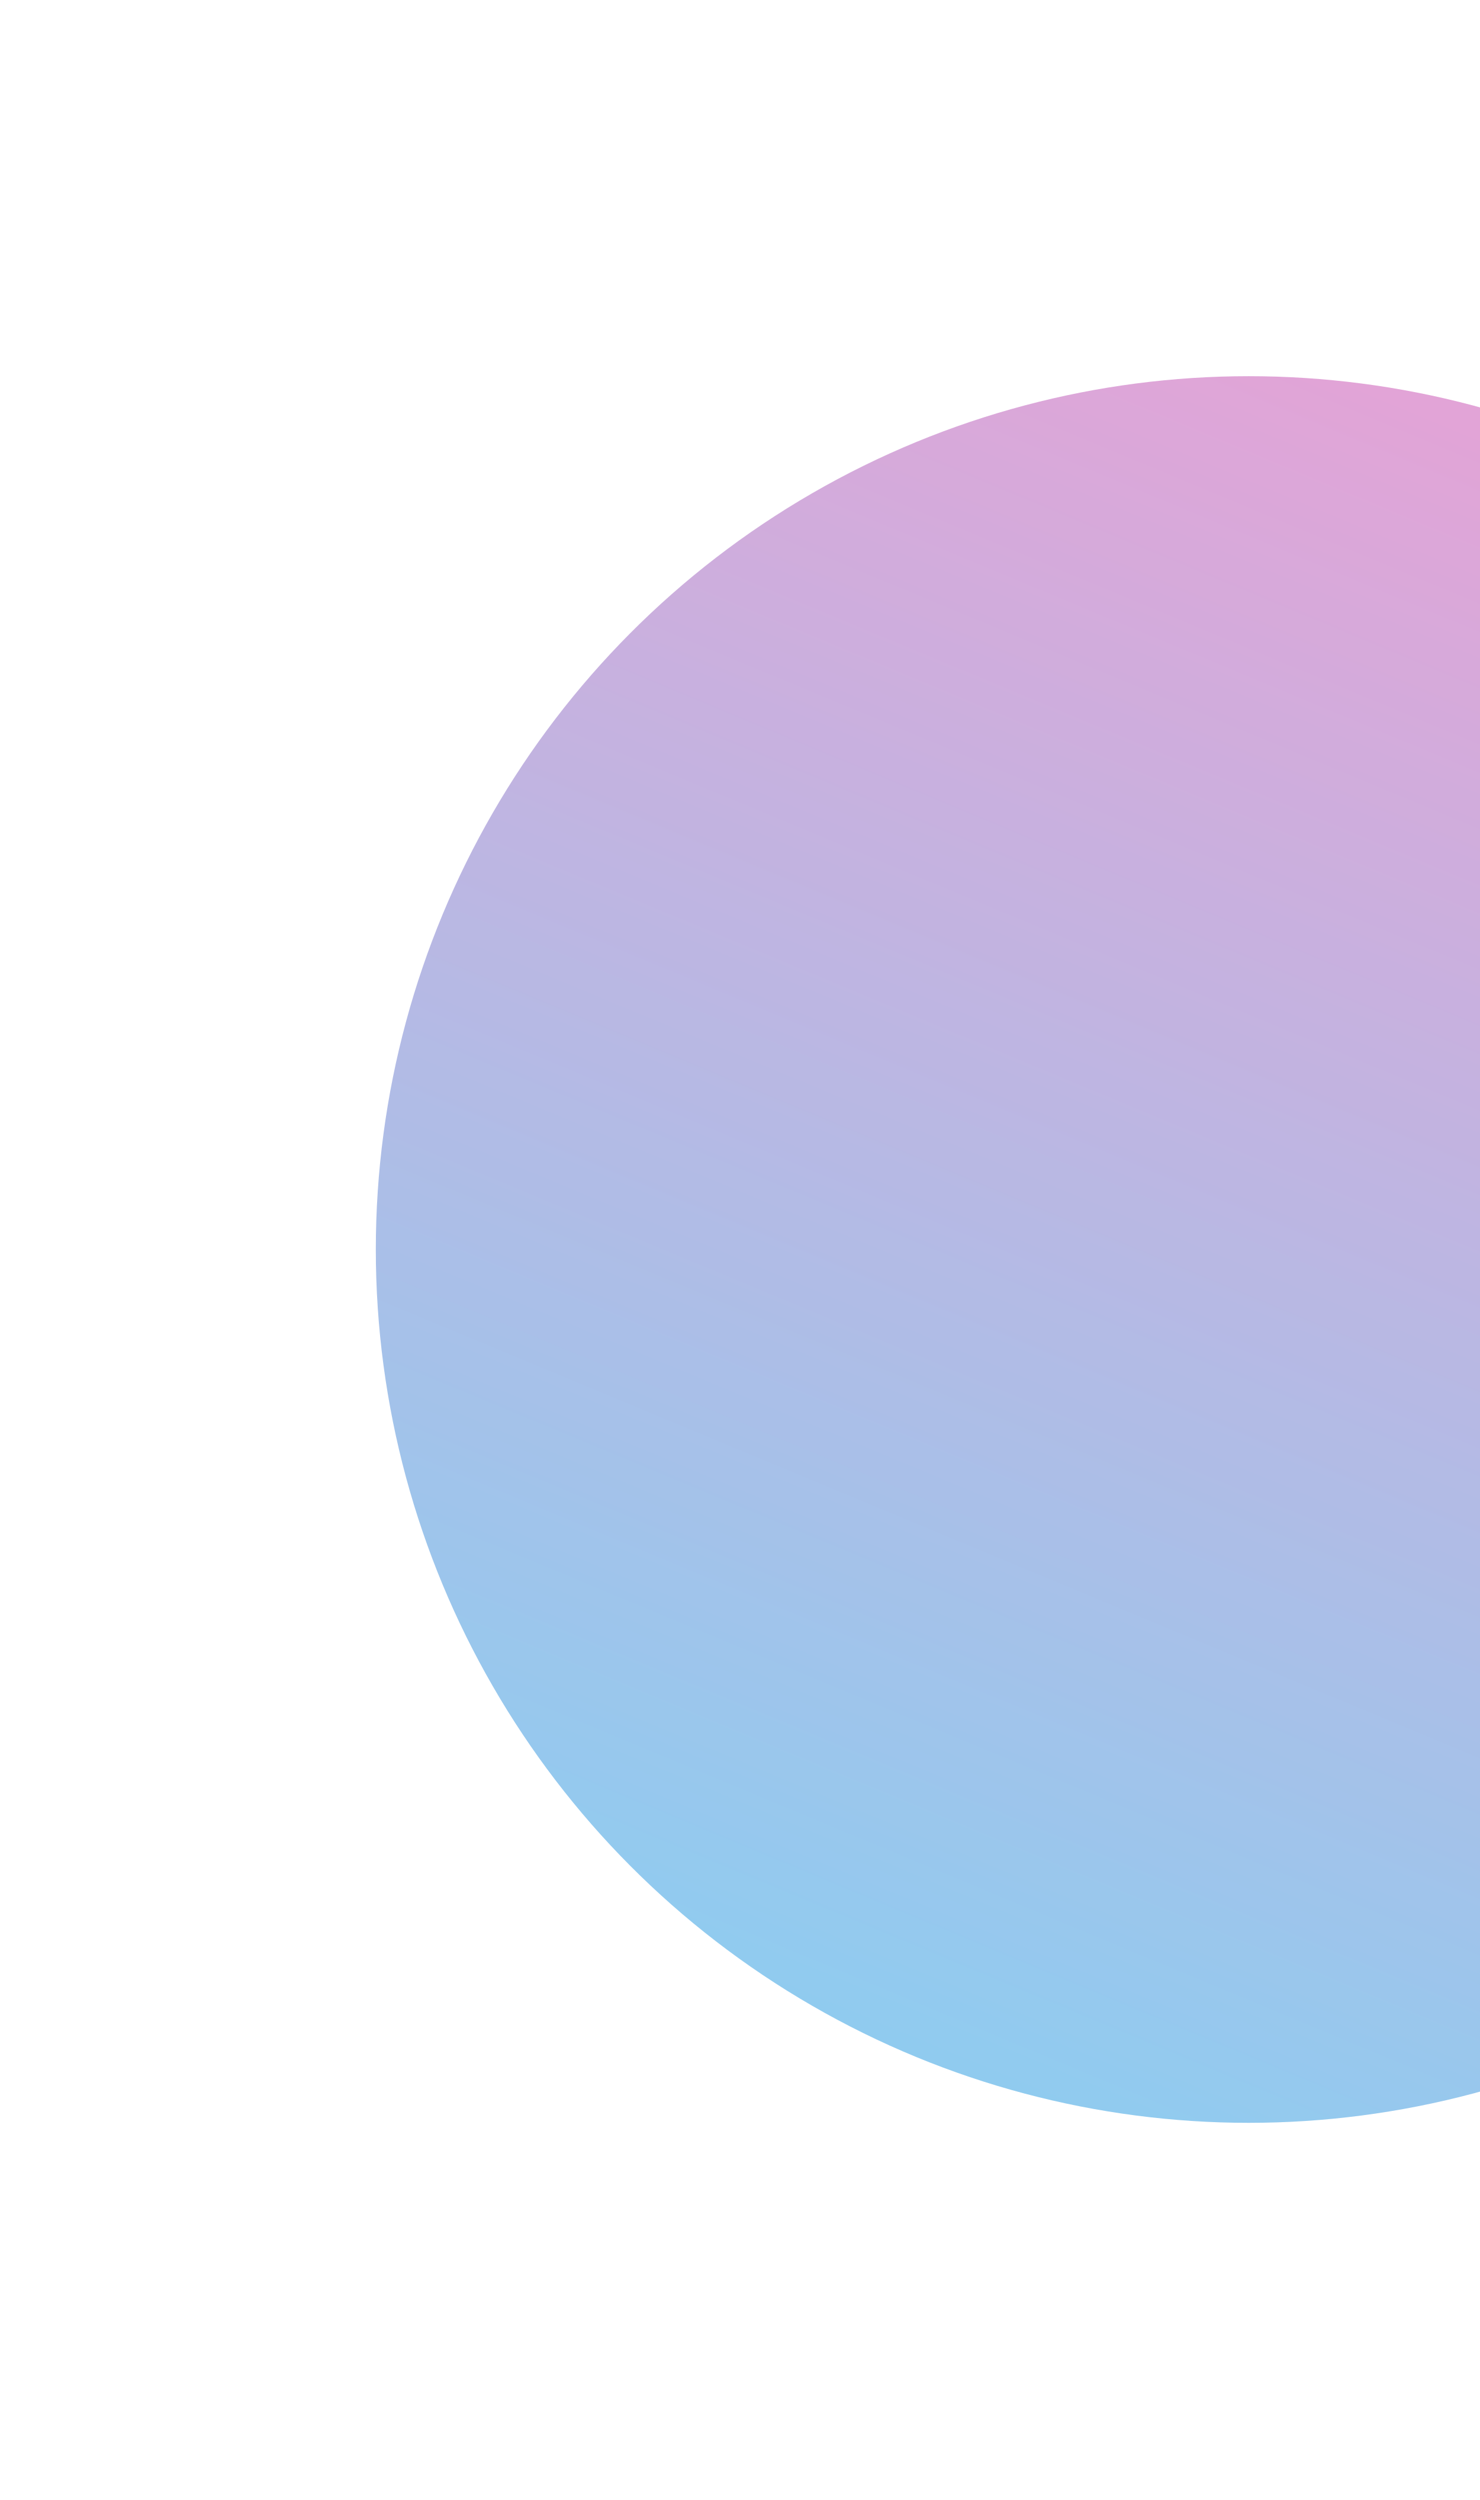 <svg width="552" height="932" viewBox="0 0 552 932" fill="none" xmlns="http://www.w3.org/2000/svg">
<g opacity="0.6" filter="url(#filter0_f_279_238)">
<circle cx="465.741" cy="465.816" r="325.573" transform="rotate(60 465.741 465.816)" fill="url(#paint0_linear_279_238)"/>
</g>
<defs>
<filter id="filter0_f_279_238" x="0.114" y="0.189" width="931.254" height="931.254" filterUnits="userSpaceOnUse" color-interpolation-filters="sRGB">
<feFlood flood-opacity="0" result="BackgroundImageFix"/>
<feBlend mode="normal" in="SourceGraphic" in2="BackgroundImageFix" result="shape"/>
<feGaussianBlur stdDeviation="70" result="effect1_foregroundBlur_279_238"/>
</filter>
<linearGradient id="paint0_linear_279_238" x1="272.532" y1="212.83" x2="661.085" y2="720.937" gradientUnits="userSpaceOnUse">
<stop stop-color="#CF67BC"/>
<stop offset="1" stop-color="#46A9E5"/>
</linearGradient>
</defs>
</svg>
